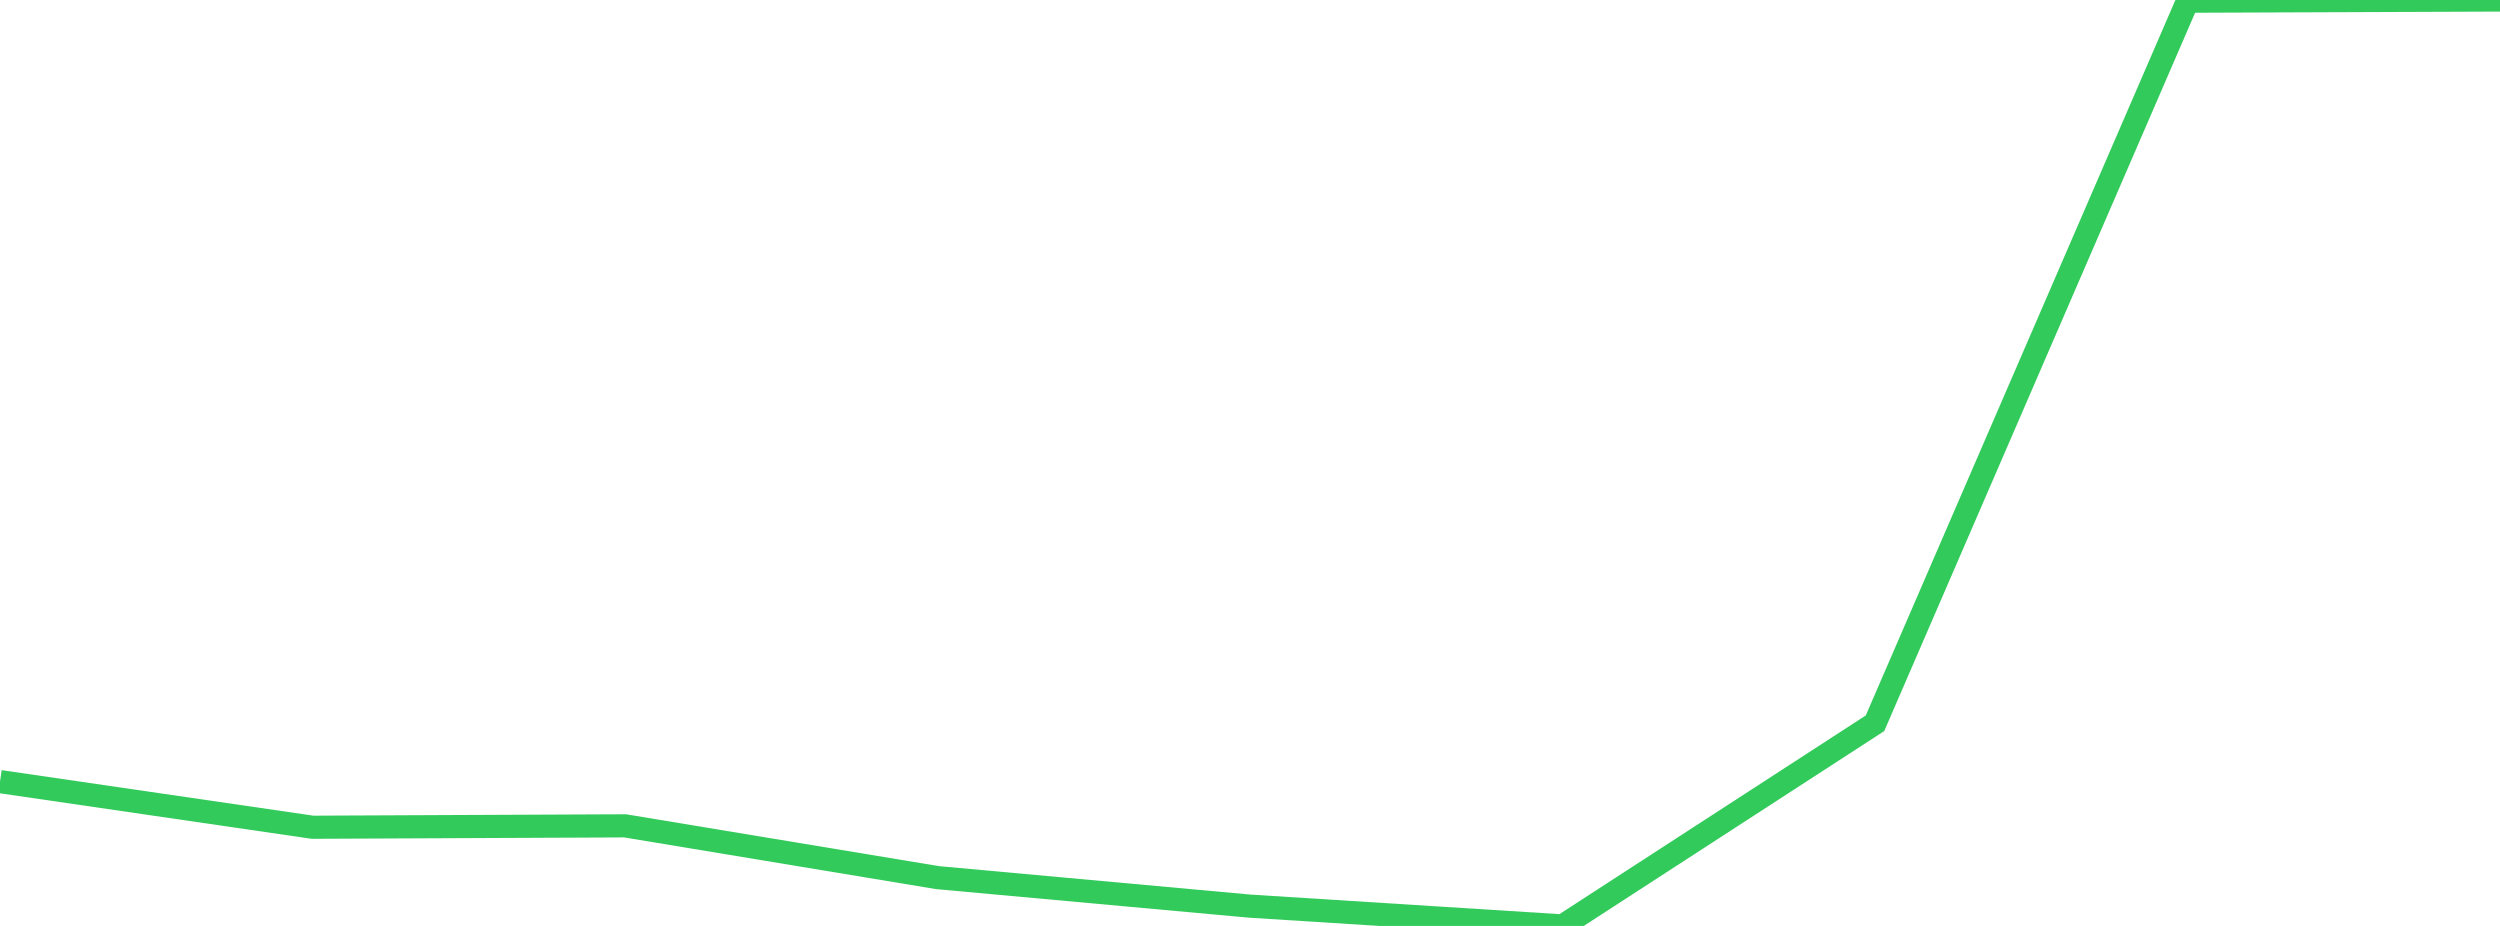 <?xml version="1.0" standalone="no"?>
<!DOCTYPE svg PUBLIC "-//W3C//DTD SVG 1.1//EN" "http://www.w3.org/Graphics/SVG/1.1/DTD/svg11.dtd">

<svg width="135" height="50" viewBox="0 0 135 50" preserveAspectRatio="none" 
  xmlns="http://www.w3.org/2000/svg"
  xmlns:xlink="http://www.w3.org/1999/xlink">


<polyline points="0.0, 42.207 16.875, 44.671 33.75, 44.595 50.625, 47.392 67.5, 48.932 84.375, 50.0 101.25, 39.056 118.125, 0.065 135.0, 0.0" fill="none" stroke="#32ca5b" stroke-width="1.25"/>

</svg>